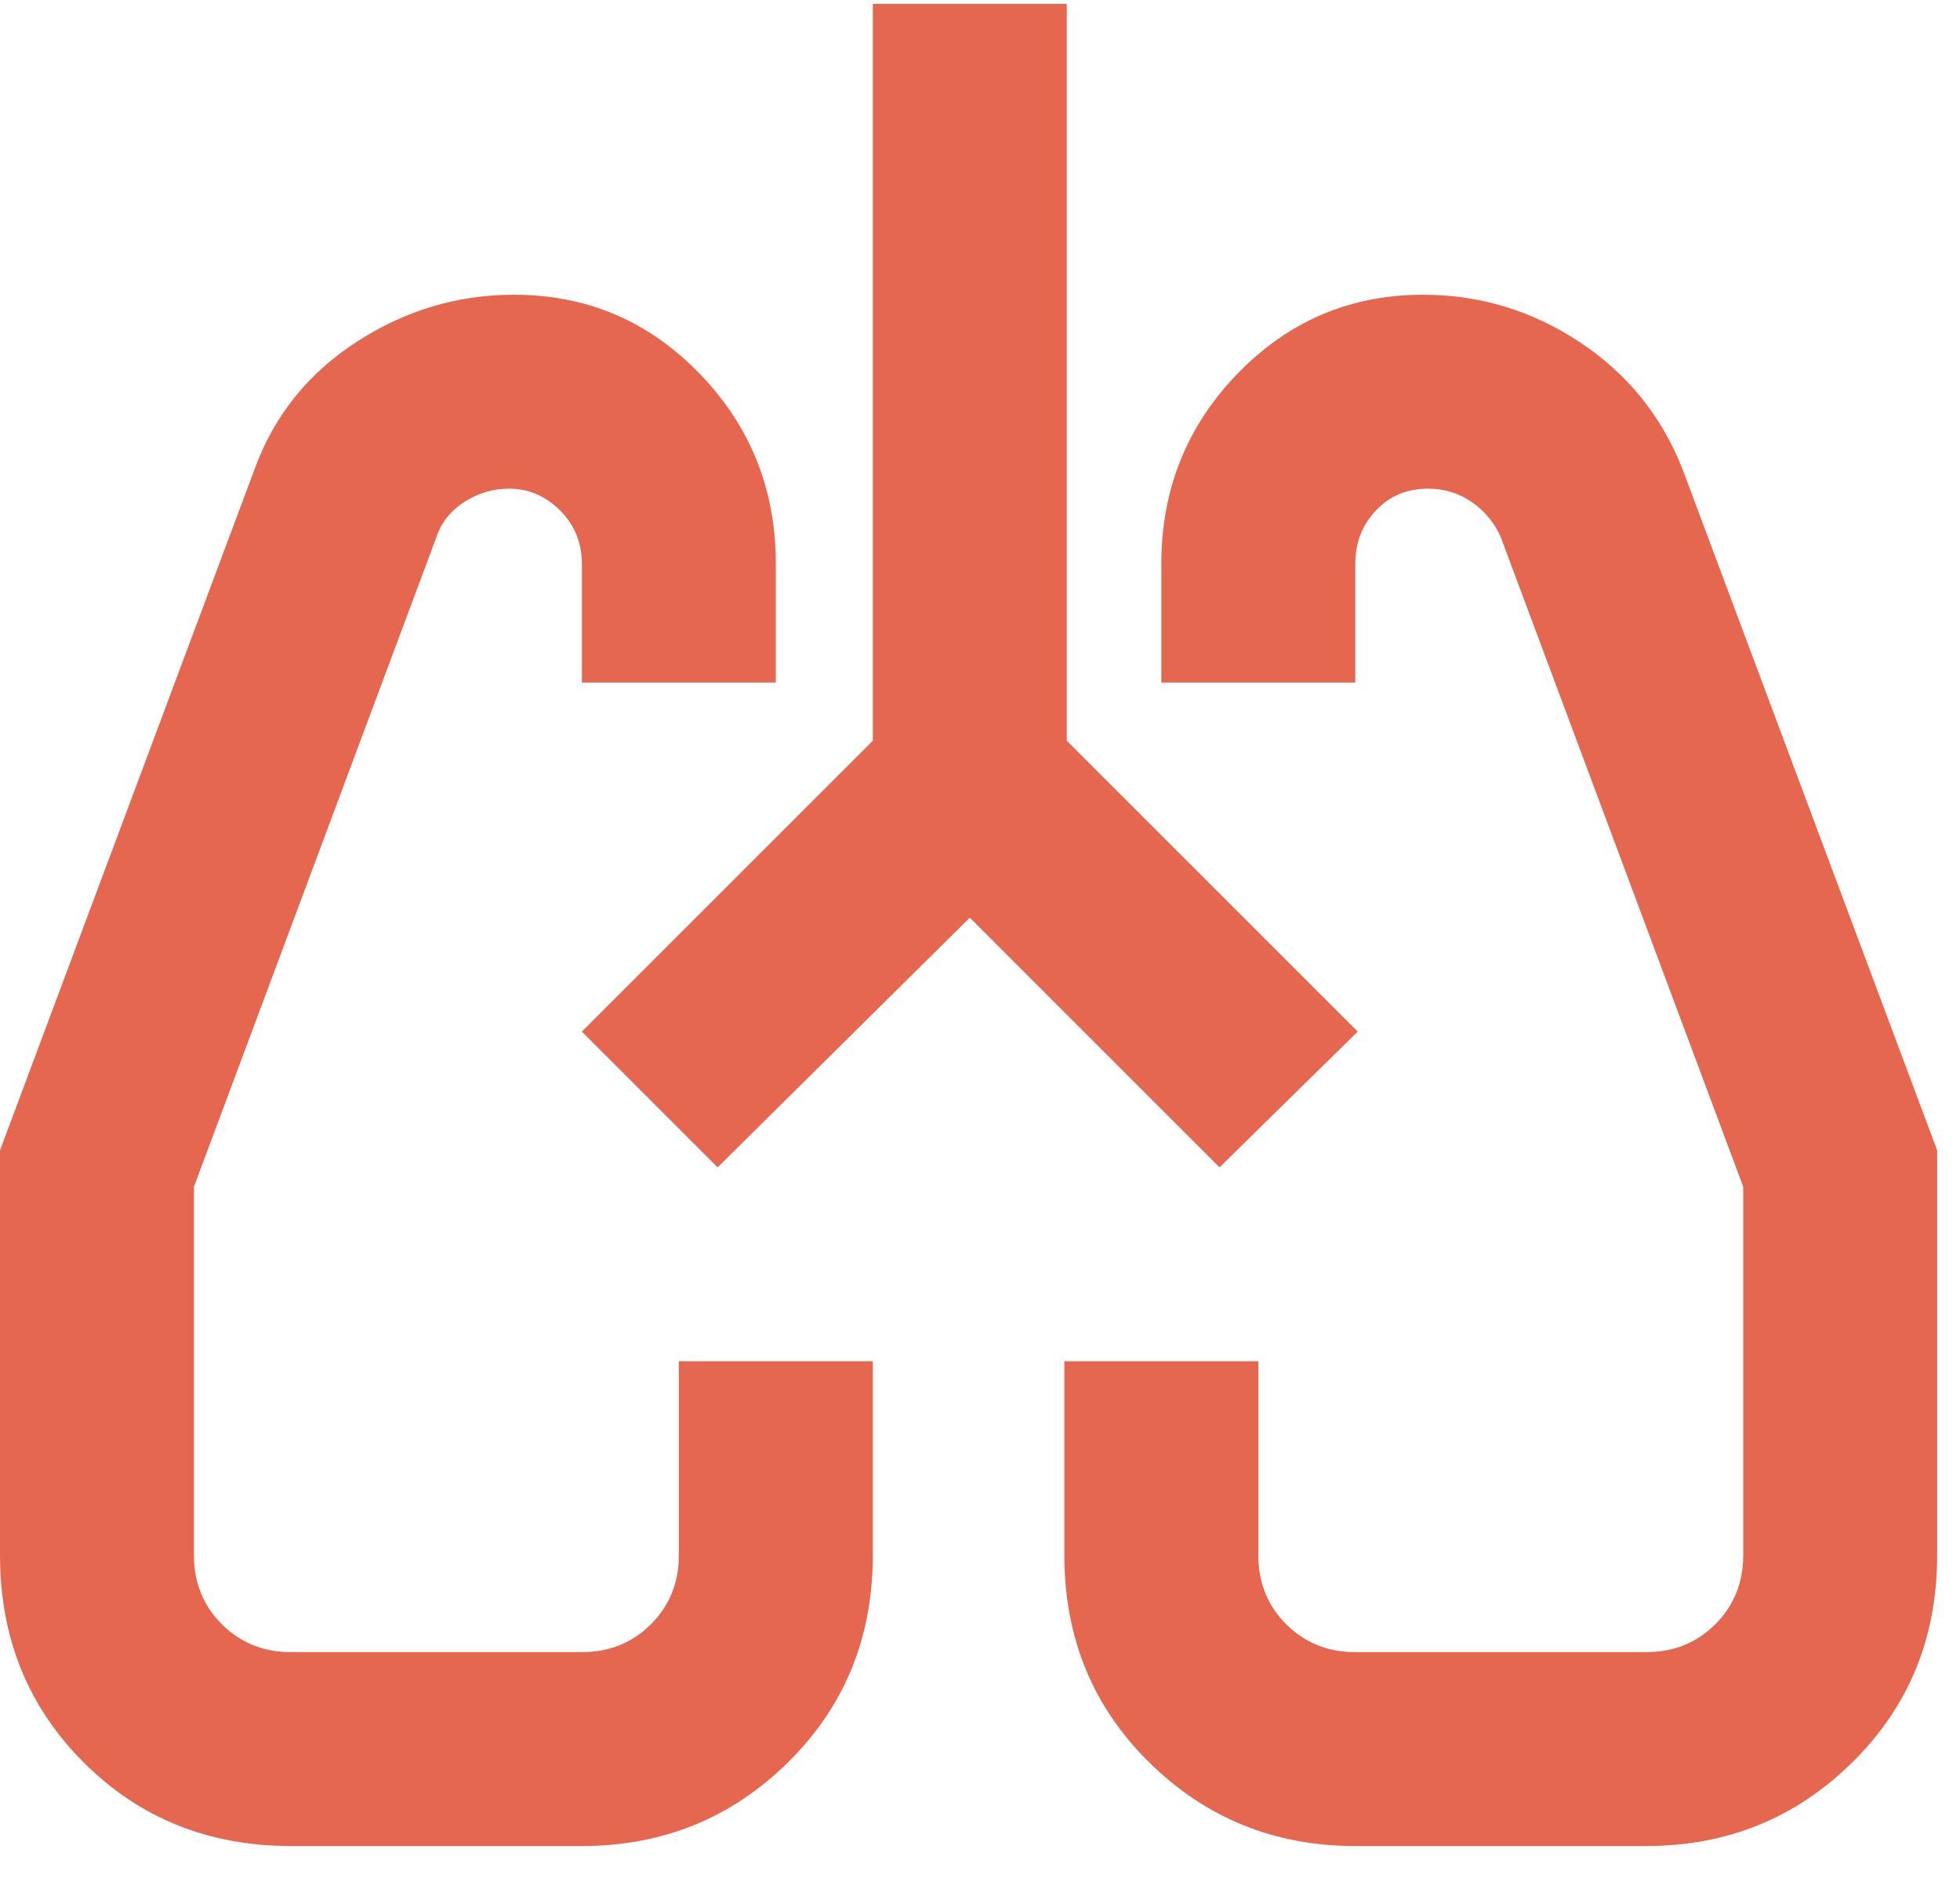 <?xml version="1.0" encoding="UTF-8"?>
<svg xmlns="http://www.w3.org/2000/svg" width="48" height="46" viewBox="0 0 48 46" fill="none">
  <path d="M7.125 45.22C5.106 45.22 3.414 44.537 2.048 43.171C0.683 41.806 0 40.114 0 38.095V28.179L6.234 11.495C6.709 10.188 7.541 9.149 8.728 8.378C9.916 7.606 11.202 7.22 12.588 7.22C14.369 7.22 15.883 7.863 17.13 9.149C18.377 10.436 19 11.989 19 13.81V16.72H14.25V13.81C14.25 13.296 14.072 12.86 13.716 12.504C13.359 12.148 12.944 11.97 12.469 11.97C12.073 11.97 11.707 12.079 11.37 12.296C11.034 12.514 10.806 12.801 10.688 13.157L4.75 29.07V38.095C4.75 38.768 4.978 39.332 5.433 39.787C5.888 40.242 6.452 40.47 7.125 40.47H14.25C14.923 40.47 15.487 40.242 15.942 39.787C16.397 39.332 16.625 38.768 16.625 38.095V33.345H21.375V38.095C21.375 40.114 20.682 41.806 19.297 43.171C17.912 44.537 16.229 45.22 14.25 45.22H7.125ZM40.316 45.22H33.191C31.212 45.22 29.529 44.537 28.144 43.171C26.758 41.806 26.066 40.114 26.066 38.095V33.345H30.816V38.095C30.816 38.768 31.043 39.332 31.498 39.787C31.954 40.242 32.518 40.47 33.191 40.47H40.316C40.989 40.47 41.553 40.242 42.008 39.787C42.463 39.332 42.691 38.768 42.691 38.095V29.07L36.753 13.157C36.595 12.801 36.357 12.514 36.041 12.296C35.724 12.079 35.368 11.97 34.972 11.97C34.457 11.97 34.032 12.148 33.695 12.504C33.359 12.86 33.191 13.296 33.191 13.81V16.72H28.441V13.81C28.441 11.989 29.064 10.436 30.311 9.149C31.558 7.863 33.072 7.22 34.853 7.22C36.239 7.22 37.515 7.606 38.683 8.378C39.85 9.149 40.692 10.188 41.206 11.495L47.441 28.179V38.095C47.441 40.114 46.748 41.806 45.362 43.171C43.977 44.537 42.295 45.22 40.316 45.22ZM23.75 22.479L17.575 28.595L14.25 25.27L21.375 18.145V0.095H26.125V18.145L33.25 25.27L29.866 28.595L23.75 22.479Z" fill="#E56750"></path>
</svg>
